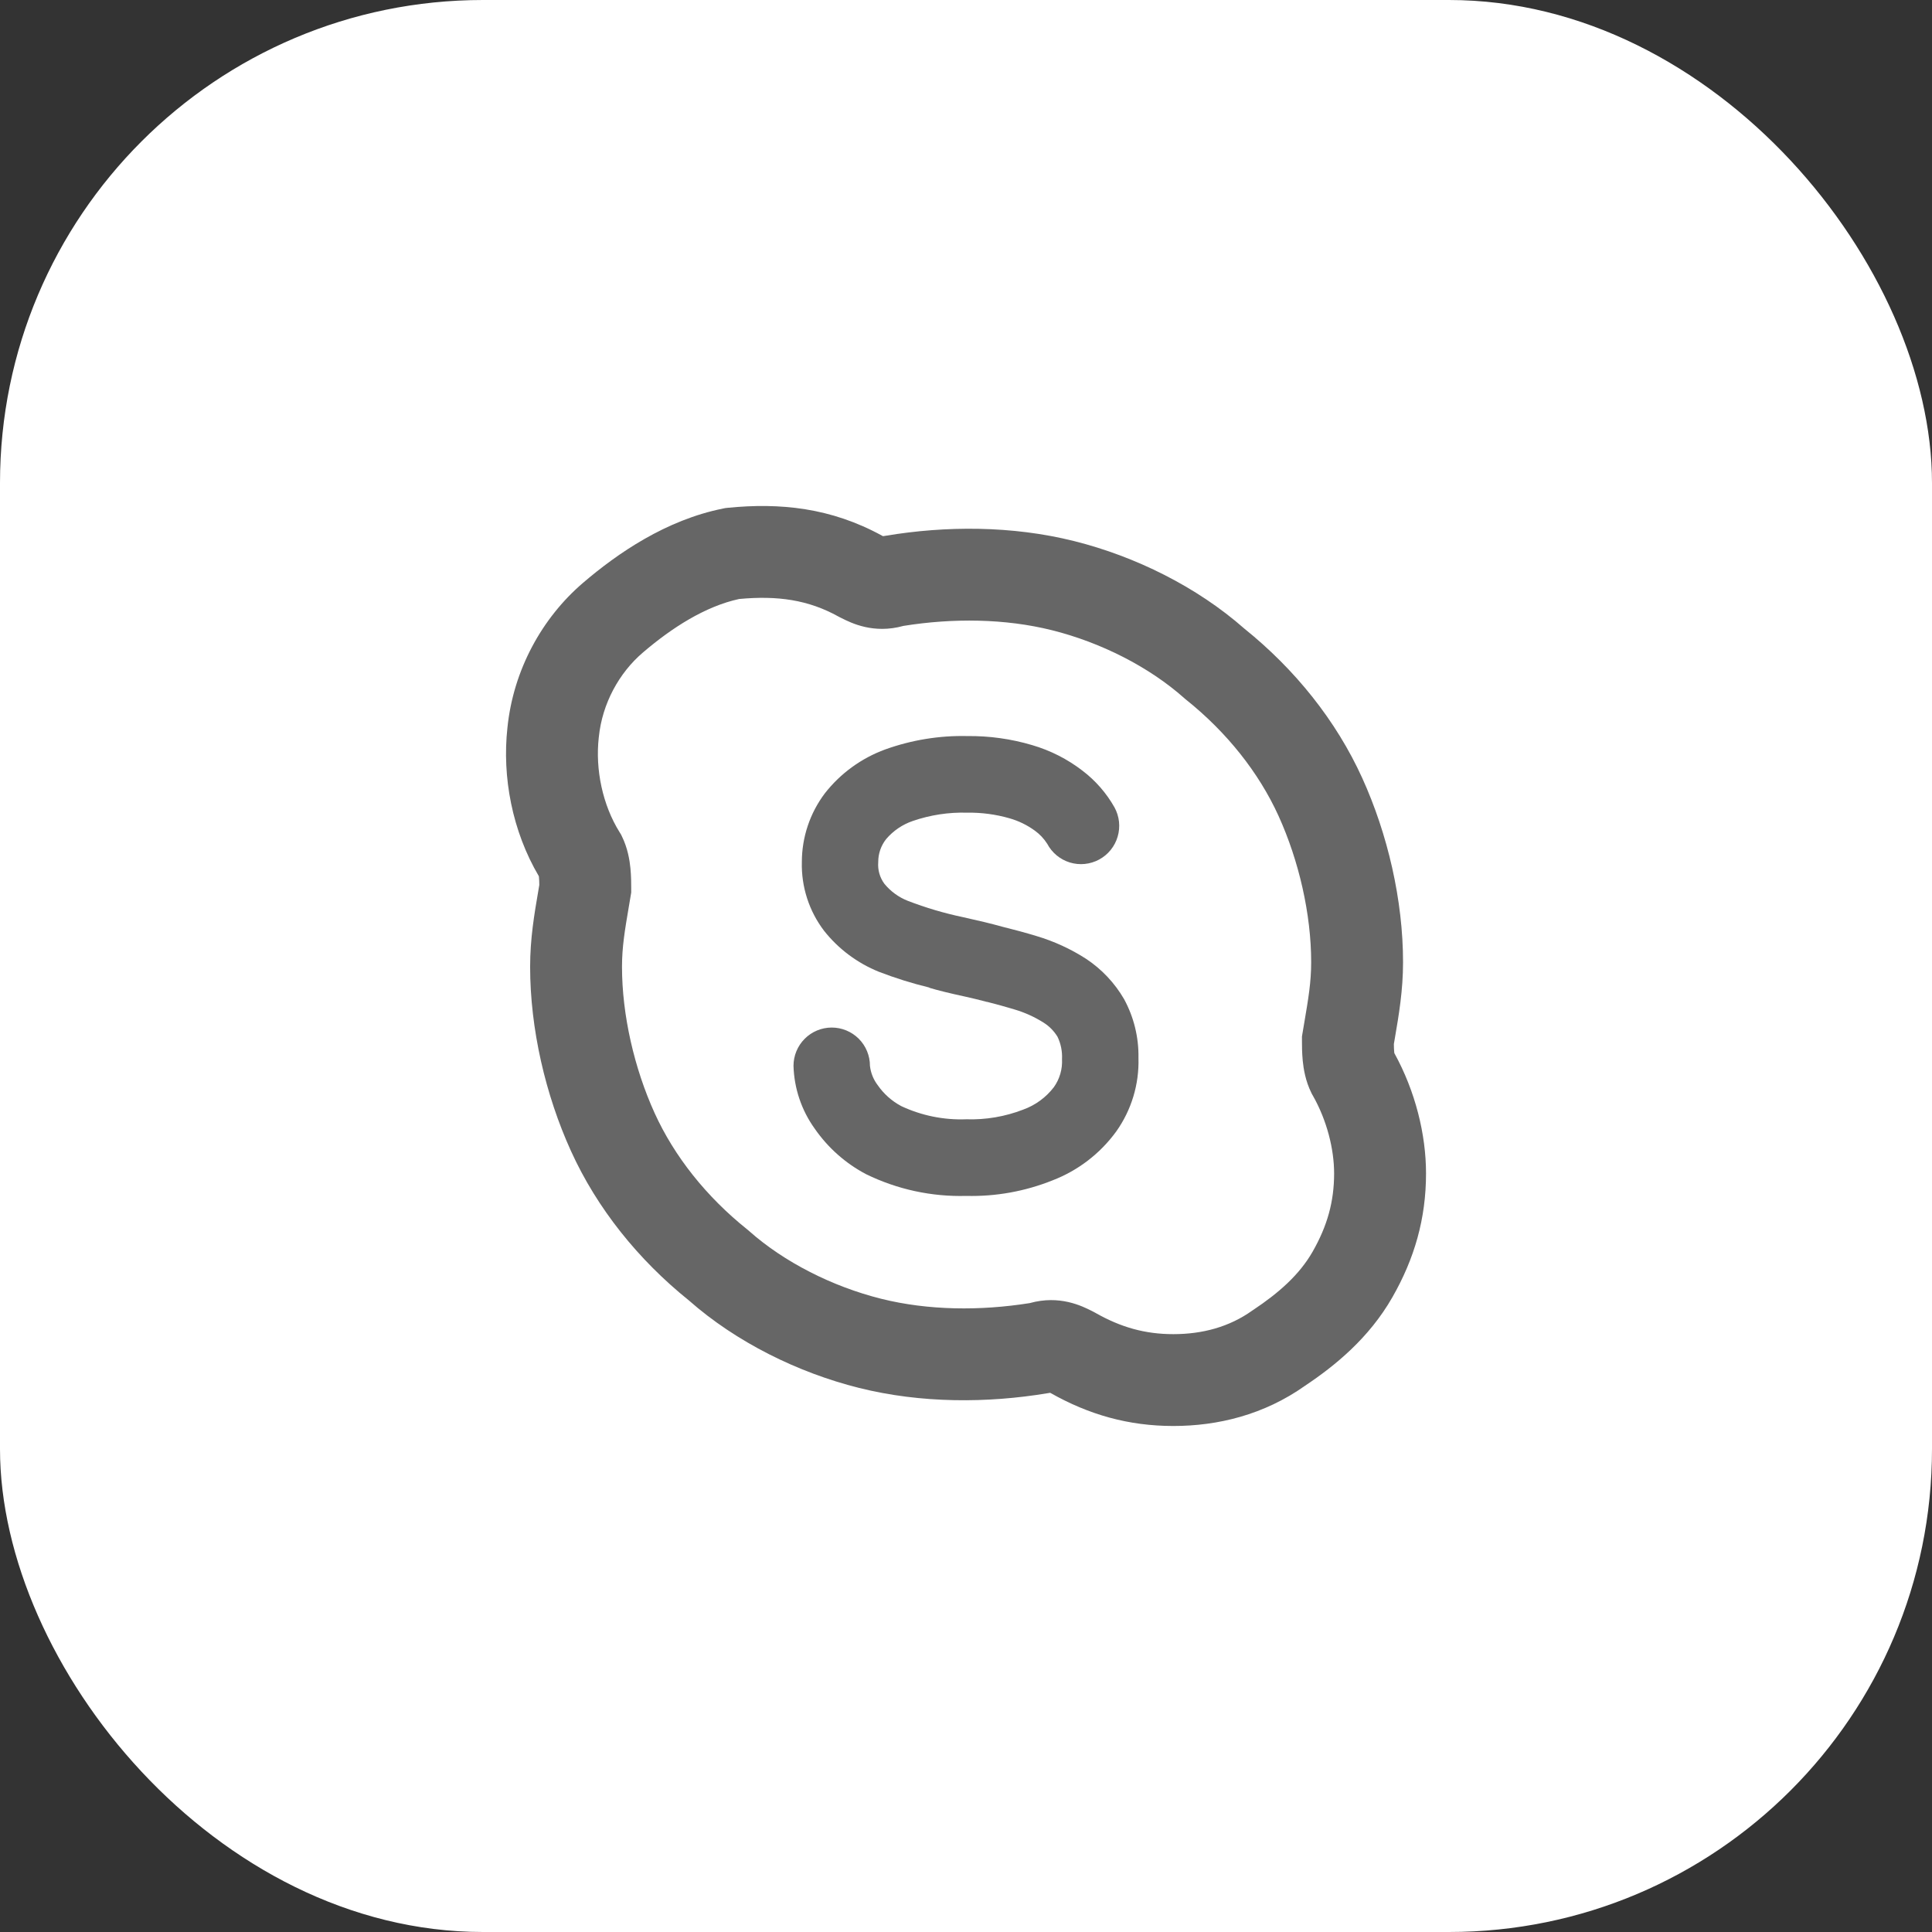 <svg width="56" height="56" viewBox="0 0 56 56" fill="none" xmlns="http://www.w3.org/2000/svg">
<rect x="0" y="0" width="56" height="56" fill="#333333" stroke="none"/>
<rect width="56" height="56" rx="14" fill="white"/>
<path fill-rule="evenodd" clip-rule="evenodd" d="M21.425 17.362C20.442 17.575 19.475 18.194 18.63 18.918C17.949 19.501 17.455 20.388 17.357 21.367L17.355 21.382C17.253 22.303 17.464 23.33 17.96 24.123L17.994 24.177L18.022 24.233C18.195 24.58 18.25 24.934 18.273 25.162C18.296 25.395 18.296 25.618 18.296 25.746L18.296 25.87L18.278 25.979C18.26 26.086 18.242 26.188 18.226 26.286C18.111 26.965 18.029 27.445 18.029 28.023C18.029 29.417 18.383 30.96 18.975 32.264C19.547 33.521 20.475 34.689 21.658 35.635L21.685 35.657L21.711 35.68C22.731 36.586 24.13 37.293 25.543 37.646C26.905 37.986 28.416 37.999 29.847 37.771C30.713 37.529 31.361 37.855 31.648 37.999C31.658 38.004 31.667 38.009 31.675 38.013L31.708 38.03L31.741 38.048C32.487 38.474 33.193 38.671 34.01 38.671C34.851 38.671 35.632 38.463 36.298 37.987L36.316 37.975L36.334 37.963C37.059 37.48 37.663 36.953 38.047 36.28C38.473 35.534 38.67 34.828 38.67 34.013C38.67 33.314 38.465 32.477 38.047 31.745L38.028 31.713L38.012 31.68C37.839 31.333 37.784 30.979 37.761 30.751C37.738 30.517 37.738 30.295 37.738 30.167L37.738 30.042L37.756 29.934C37.774 29.827 37.791 29.724 37.808 29.627C37.923 28.948 38.005 28.468 38.005 27.89C38.005 26.496 37.651 24.953 37.059 23.649C36.487 22.392 35.559 21.224 34.376 20.278L34.349 20.256L34.323 20.233C33.303 19.327 31.904 18.62 30.491 18.267C29.129 17.927 27.618 17.913 26.187 18.142C25.321 18.383 24.673 18.058 24.386 17.913C24.376 17.909 24.367 17.904 24.359 17.9L24.333 17.887L24.307 17.873C23.429 17.385 22.54 17.259 21.425 17.362ZM25.595 15.541L25.667 15.53C27.408 15.239 29.328 15.232 31.136 15.684C32.907 16.127 34.693 17.009 36.067 18.22C37.535 19.4 38.728 20.886 39.483 22.547C40.222 24.172 40.668 26.089 40.668 27.89C40.668 28.708 40.546 29.42 40.432 30.085C40.422 30.144 40.412 30.203 40.402 30.262C40.403 30.349 40.405 30.421 40.411 30.486C40.413 30.502 40.415 30.515 40.416 30.526C41.025 31.632 41.334 32.882 41.334 34.013C41.334 35.326 40.998 36.484 40.359 37.601C39.683 38.785 38.697 39.586 37.828 40.166C36.635 41.012 35.292 41.333 34.01 41.333C32.708 41.333 31.56 41.004 30.453 40.378C30.448 40.376 30.443 40.374 30.439 40.371L30.366 40.383C28.626 40.673 26.706 40.681 24.898 40.229C23.127 39.786 21.341 38.904 19.967 37.693C18.499 36.512 17.306 35.027 16.551 33.365C15.812 31.741 15.366 29.824 15.366 28.023C15.366 27.205 15.488 26.493 15.602 25.828C15.612 25.768 15.622 25.71 15.632 25.651C15.631 25.564 15.629 25.492 15.622 25.427C15.621 25.416 15.62 25.407 15.619 25.398C14.846 24.09 14.551 22.518 14.708 21.095C14.878 19.415 15.715 17.909 16.896 16.897C17.898 16.038 19.305 15.07 20.964 14.739L21.028 14.726L21.093 14.719C22.601 14.569 24.082 14.711 25.574 15.531C25.582 15.535 25.589 15.538 25.595 15.541Z" fill="#666666"/>
<path d="M31.479 27.791C31.035 27.505 30.553 27.284 30.047 27.133C29.737 27.038 29.393 26.946 29.039 26.858C28.729 26.771 28.361 26.683 27.907 26.583C27.364 26.469 26.832 26.311 26.315 26.112C26.049 26.008 25.814 25.837 25.633 25.615C25.5 25.434 25.438 25.211 25.456 24.987C25.455 24.746 25.535 24.513 25.683 24.324C25.889 24.081 26.157 23.899 26.458 23.796C26.965 23.622 27.499 23.54 28.034 23.556C28.448 23.549 28.861 23.604 29.259 23.718C29.523 23.793 29.772 23.914 29.994 24.076C30.137 24.178 30.259 24.308 30.354 24.457C30.422 24.586 30.516 24.701 30.628 24.794C30.741 24.887 30.871 24.957 31.011 25C31.151 25.042 31.298 25.057 31.443 25.042C31.588 25.027 31.73 24.984 31.858 24.915C31.987 24.845 32.101 24.751 32.193 24.637C32.285 24.524 32.354 24.393 32.395 24.253C32.437 24.112 32.45 23.965 32.435 23.819C32.419 23.674 32.375 23.532 32.305 23.404C32.072 22.99 31.756 22.628 31.378 22.34C30.941 22.003 30.445 21.751 29.916 21.597C29.306 21.416 28.672 21.328 28.035 21.335C27.226 21.317 26.42 21.449 25.658 21.723C24.97 21.975 24.364 22.414 23.911 22.992C23.477 23.566 23.242 24.267 23.242 24.988C23.224 25.705 23.451 26.407 23.885 26.978C24.303 27.507 24.853 27.917 25.478 28.169C25.95 28.351 26.434 28.502 26.926 28.622C26.93 28.623 26.934 28.626 26.937 28.628C26.941 28.631 26.945 28.634 26.95 28.635C27.163 28.7 27.502 28.785 27.992 28.891C28.183 28.933 28.363 28.978 28.543 29.024L28.558 29.028C28.573 29.031 28.59 29.035 28.602 29.04L28.622 29.042C28.897 29.113 29.162 29.185 29.404 29.259C29.703 29.347 29.987 29.476 30.25 29.642C30.414 29.745 30.551 29.885 30.652 30.05C30.75 30.252 30.794 30.476 30.783 30.7C30.798 30.99 30.715 31.277 30.546 31.513C30.318 31.811 30.009 32.036 29.657 32.163C29.132 32.366 28.572 32.461 28.009 32.443C27.359 32.468 26.712 32.337 26.123 32.061C25.85 31.915 25.616 31.707 25.44 31.453C25.317 31.291 25.239 31.098 25.216 30.894C25.216 30.6 25.1 30.317 24.892 30.109C24.684 29.901 24.402 29.784 24.108 29.784C23.814 29.784 23.533 29.901 23.325 30.109C23.117 30.317 23 30.6 23 30.894C23.019 31.55 23.233 32.184 23.616 32.716C23.999 33.269 24.509 33.721 25.103 34.034C26.007 34.476 27.004 34.692 28.009 34.664C28.864 34.685 29.713 34.532 30.507 34.214C31.245 33.93 31.885 33.44 32.352 32.8C32.795 32.178 33.023 31.426 32.999 30.661C33.009 30.068 32.866 29.483 32.583 28.962C32.31 28.491 31.932 28.09 31.479 27.791Z" fill="#666666"/>
</svg>
